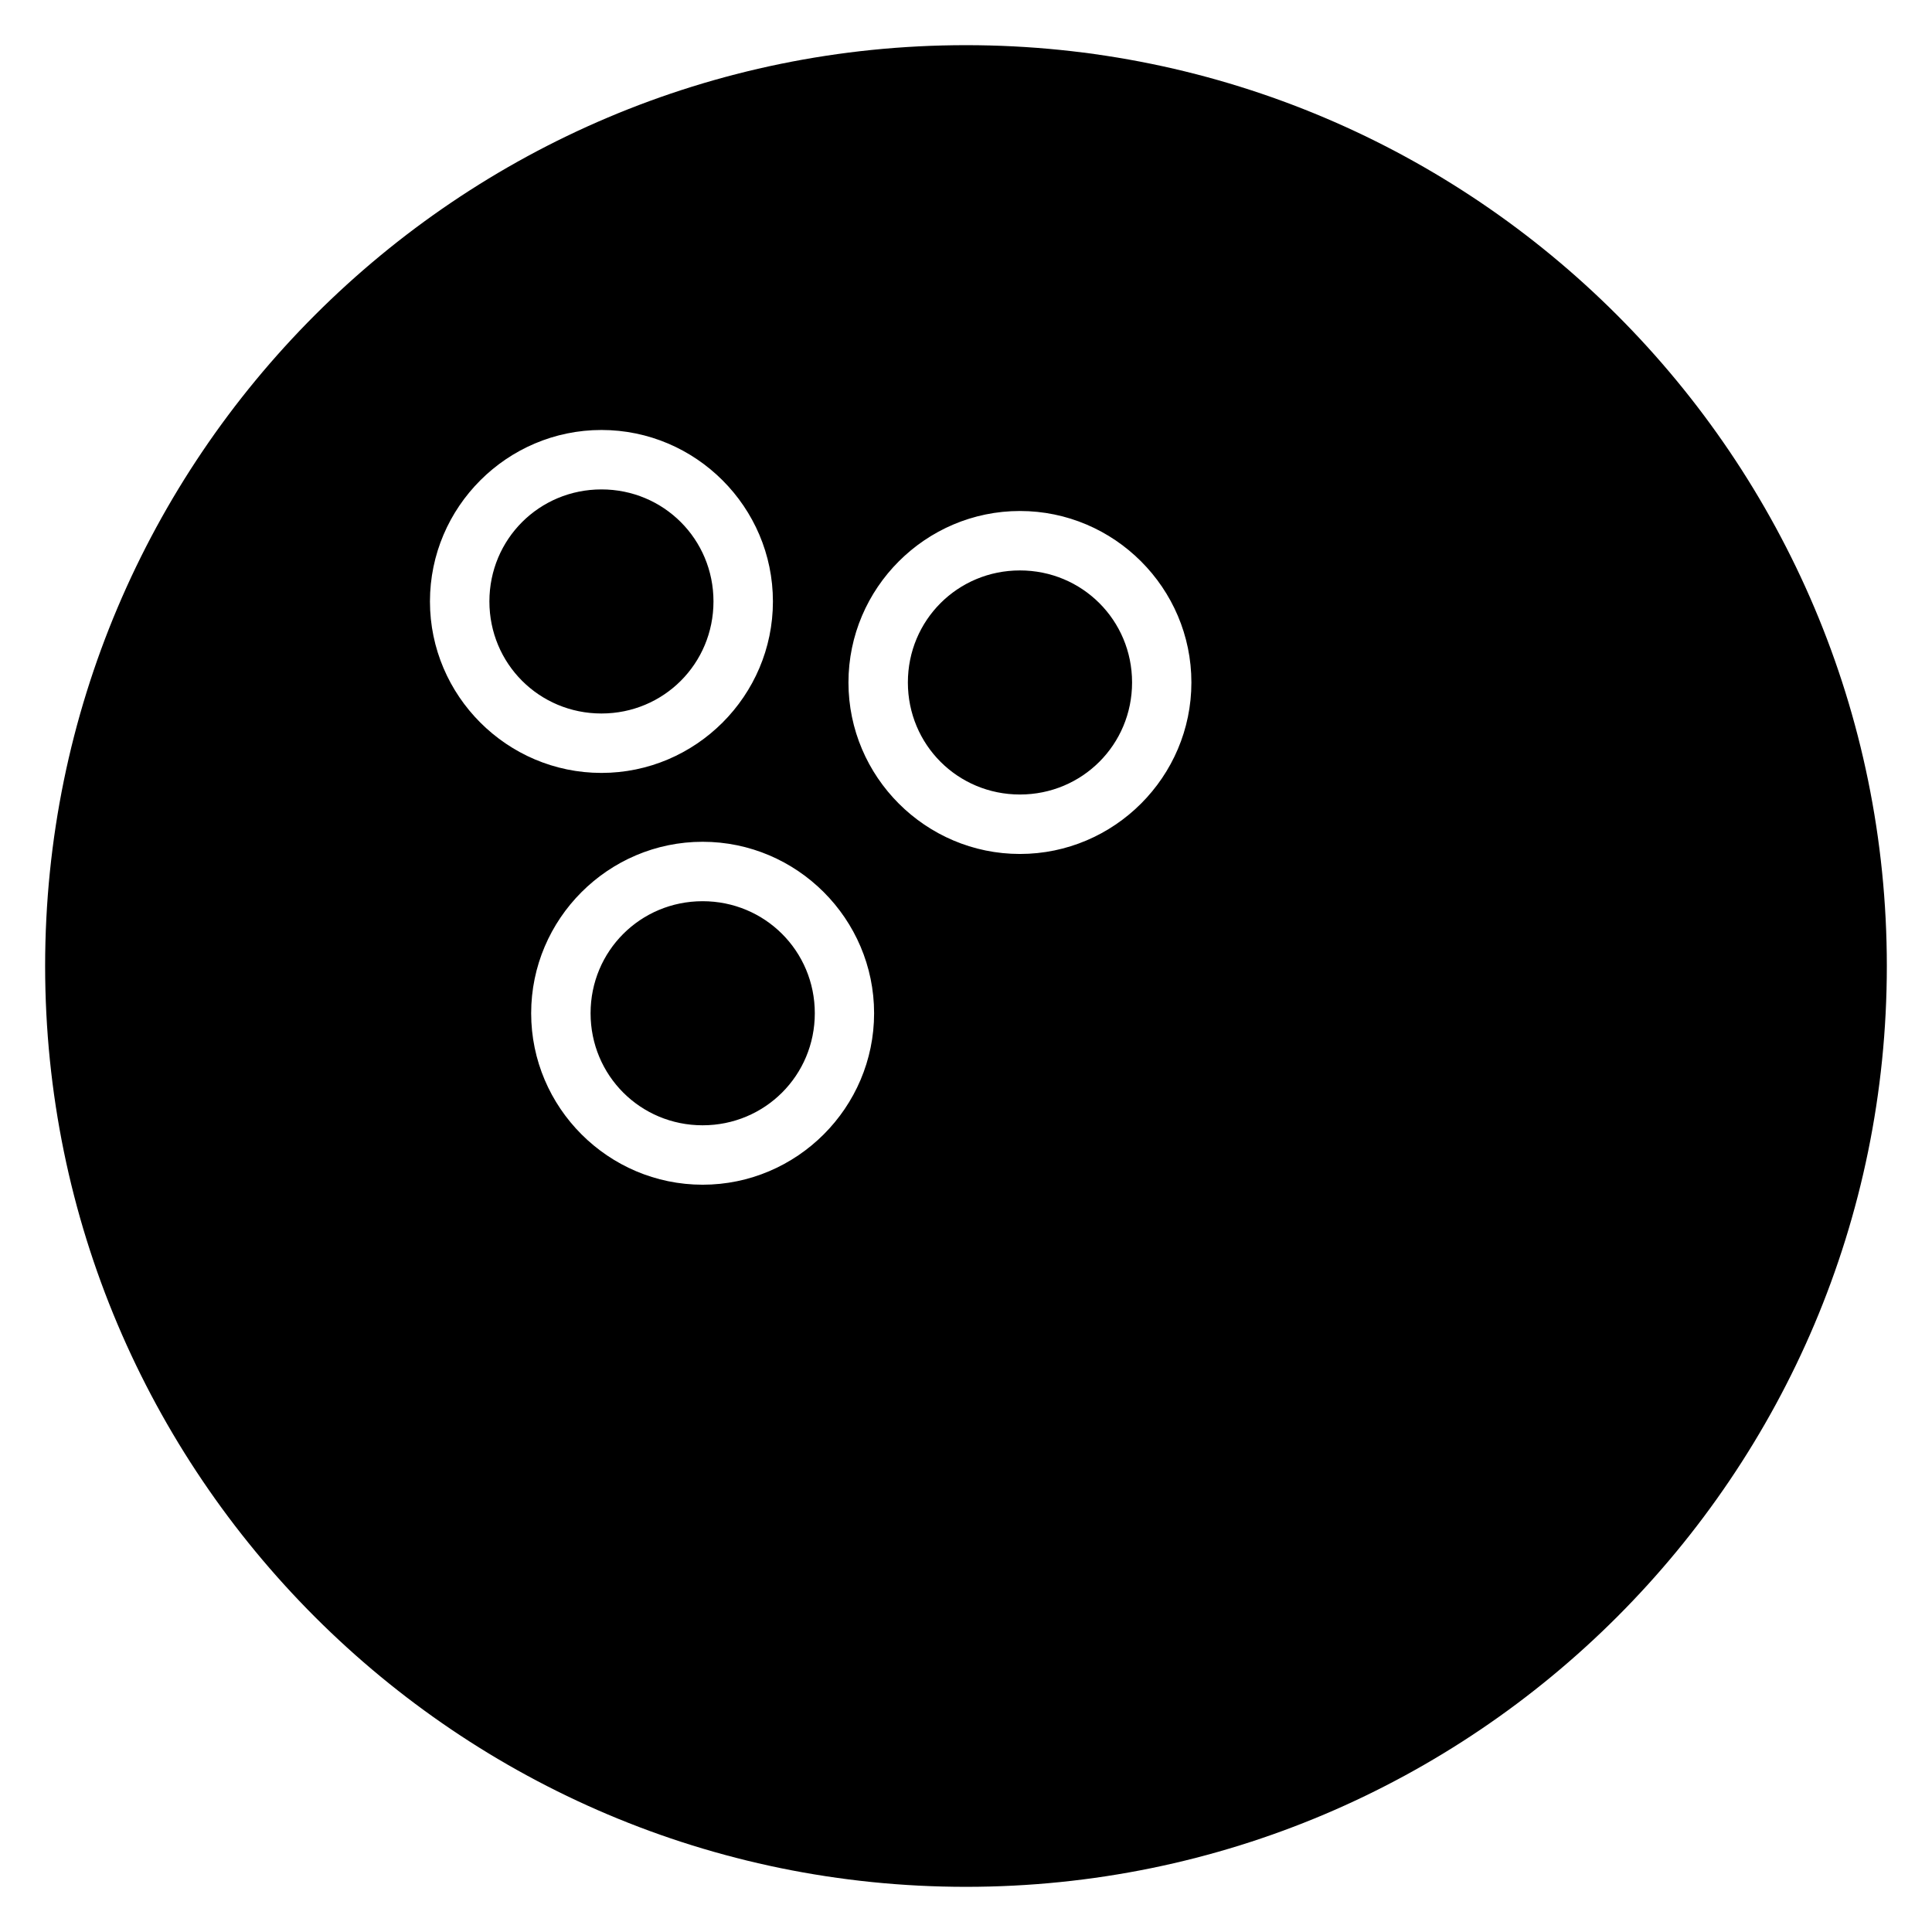 <?xml version="1.0" encoding="UTF-8"?>
<!-- Uploaded to: SVG Repo, www.svgrepo.com, Generator: SVG Repo Mixer Tools -->
<svg fill="#000000" width="800px" height="800px" version="1.1" viewBox="144 144 512 512" xmlns="http://www.w3.org/2000/svg">
 <path d="m400 155.97c-134.68 0-244.04 109.35-244.04 244.03 0 134.68 109.36 244.03 244.04 244.03 134.68 0 244.03-109.35 244.03-244.03 0-134.68-109.35-244.03-244.03-244.03zm-96.609 101.98c25.004 0 45.441 20.438 45.441 45.441 0 25.004-20.438 45.441-45.441 45.441-25.004 0-45.449-20.438-45.449-45.441 0-25.004 20.445-45.441 45.449-45.441zm0 15.75c-16.496 0-29.695 13.195-29.695 29.688 0 16.496 13.199 29.695 29.695 29.695 16.496 0 29.688-13.203 29.688-29.695 0-16.496-13.195-29.688-29.688-29.688zm110.9 5.719c25.004 0 45.441 20.438 45.441 45.441 0 25.004-20.438 45.449-45.441 45.449-25.004 0-45.441-20.445-45.441-45.449 0-25.004 20.438-45.441 45.441-45.441zm0 15.75c-16.496 0-29.695 13.195-29.695 29.688 0 16.496 13.199 29.695 29.695 29.695 16.496 0 29.719-13.203 29.719-29.695 0-16.496-13.223-29.688-29.719-29.688zm-84.086 71.91c25.004 0 45.441 20.438 45.441 45.441 0 25.004-20.438 45.441-45.441 45.441-25.004 0-45.441-20.438-45.441-45.441 0-25.004 20.438-45.441 45.441-45.441zm0 15.75c-16.496 0-29.695 13.195-29.695 29.688 0 16.496 13.199 29.695 29.695 29.695 16.496 0 29.727-13.203 29.727-29.695 0-16.496-13.23-29.688-29.727-29.688z"/>
</svg>